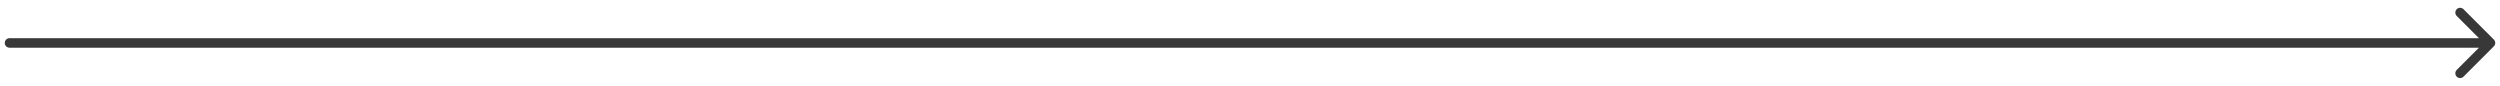 <?xml version="1.0" encoding="UTF-8"?> <svg xmlns="http://www.w3.org/2000/svg" width="262" height="9" viewBox="0 0 262 9" fill="none"> <path d="M0.999 4C0.723 4 0.499 4.224 0.499 4.5C0.499 4.776 0.723 5 0.999 5V4ZM261.354 4.854C261.55 4.658 261.55 4.342 261.354 4.146L258.173 0.964C257.977 0.769 257.661 0.769 257.465 0.964C257.27 1.16 257.27 1.476 257.465 1.672L260.294 4.5L257.465 7.328C257.27 7.524 257.27 7.84 257.465 8.036C257.661 8.231 257.977 8.231 258.173 8.036L261.354 4.854ZM0.999 5H261.001V4H0.999V5Z" fill="#383838"></path> </svg> 